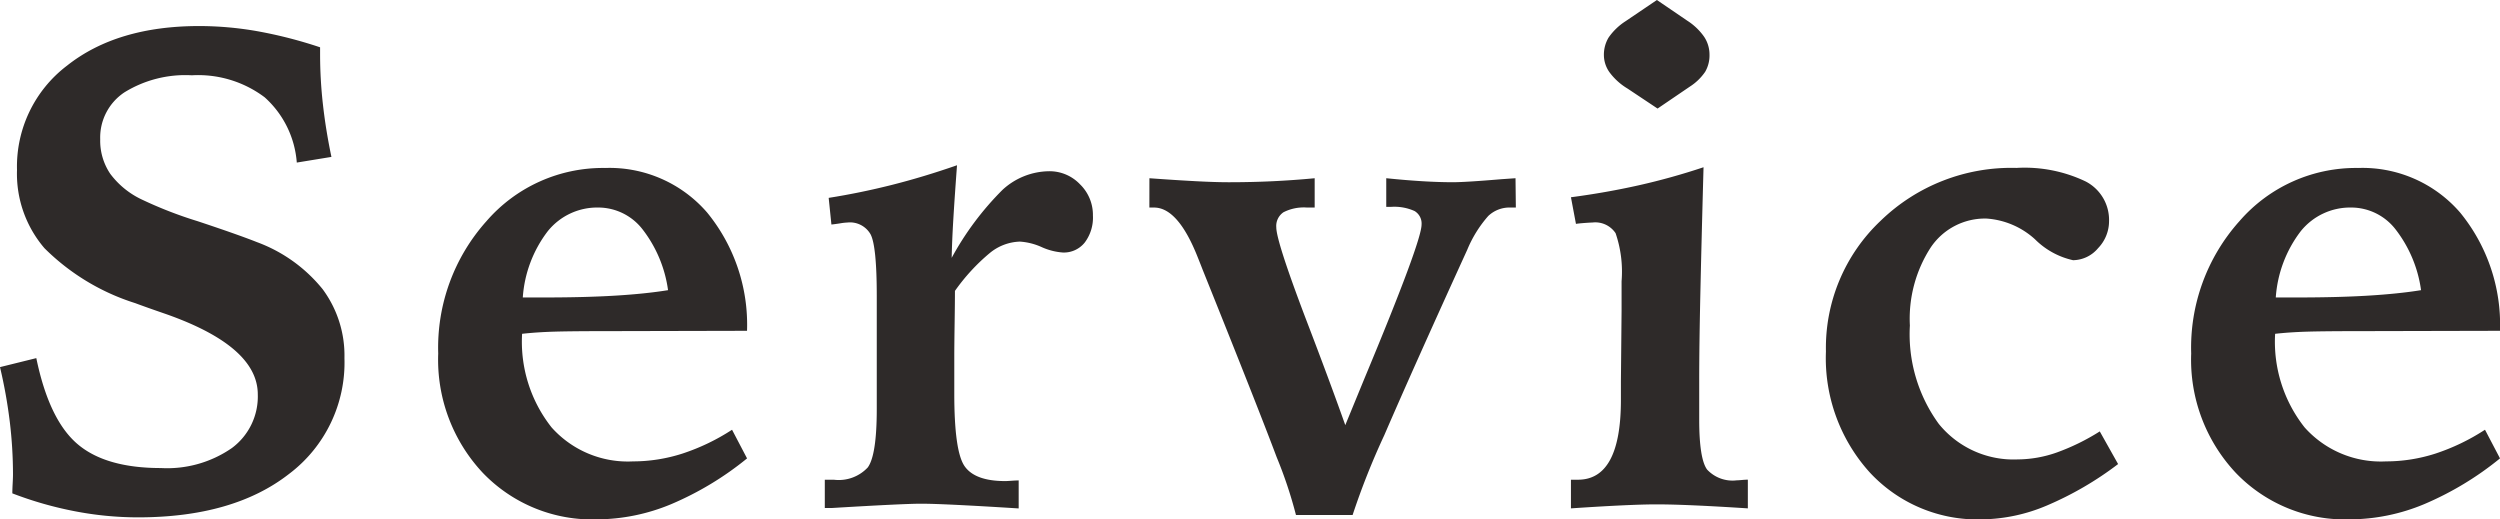 <svg xmlns="http://www.w3.org/2000/svg" width="183.213" height="38.062"><path d="M23.458 3.467v.537a33.047 33.047 0 00.208 3.65q.208 1.868.623 3.845l-2.539.415a7.135 7.135 0 00-2.356-4.785 8.106 8.106 0 00-5.336-1.611 8.5 8.5 0 00-4.932 1.245 3.971 3.971 0 00-1.782 3.442 4.34 4.34 0 00.732 2.527 6.141 6.141 0 002.271 1.868 30.141 30.141 0 004.138 1.611q2.942.977 4.358 1.538a11.131 11.131 0 014.8 3.442 8.163 8.163 0 011.6 5.054 10.217 10.217 0 01-4.077 8.5q-4.076 3.17-11.058 3.17a24.47 24.47 0 01-4.639-.451 26.841 26.841 0 01-4.565-1.308q0-.269.024-.72t.024-.671a32.491 32.491 0 00-.232-3.833A36.283 36.283 0 000 26.904l2.661-.659q.928 4.492 2.991 6.274t6.14 1.782a8.33 8.33 0 005.2-1.465 4.7 4.7 0 001.9-3.931q0-3.516-6.714-5.884-1.489-.513-2.271-.806a16.417 16.417 0 01-6.649-4.026 8.383 8.383 0 01-2.012-5.733 9.282 9.282 0 013.662-7.642Q8.57 1.909 14.6 1.909a24.662 24.662 0 014.26.378 32.83 32.83 0 014.598 1.18zm31.284 20.776l-10.181.024q-2.612 0-3.906.037t-2.393.159a10.122 10.122 0 002.161 6.86 7.487 7.487 0 005.969 2.49 11.84 11.84 0 003.625-.574 15.523 15.523 0 003.631-1.745l1.1 2.1a22.976 22.976 0 01-5.568 3.357 14.318 14.318 0 01-5.422 1.111 11.1 11.1 0 01-8.372-3.406 12.114 12.114 0 01-3.271-8.752 13.885 13.885 0 013.54-9.7 11.292 11.292 0 018.691-3.894 9.46 9.46 0 017.471 3.259 12.976 12.976 0 012.929 8.674zm-5.784-2.978a9.332 9.332 0 00-1.868-4.456 4.112 4.112 0 00-3.235-1.6 4.65 4.65 0 00-3.711 1.733 9 9 0 00-1.831 4.858h1.545q3 0 5.225-.134t3.875-.401zm21.177-9.155q-.171 2.295-.269 3.931t-.122 2.856a21.554 21.554 0 013.735-4.993 5.109 5.109 0 013.418-1.355 3.072 3.072 0 012.246.952 3.128 3.128 0 01.952 2.295 3.034 3.034 0 01-.6 1.978 1.959 1.959 0 01-1.6.732 4.557 4.557 0 01-1.562-.4 4.577 4.577 0 00-1.587-.4 3.636 3.636 0 00-2.2.83 14.337 14.337 0 00-2.563 2.783q0 .781-.024 2.393t-.024 2.441v2.703q0 4.224.757 5.31t2.961 1.09q.146 0 .476-.024t.525-.024v2.048h-.073q-5.444-.342-7.08-.342-1.294 0-6.567.317h-.488v-2.075h.659a2.909 2.909 0 002.49-.9q.659-.9.659-4.3v-8.252q0-3.662-.452-4.529a1.735 1.735 0 00-1.7-.867 4.186 4.186 0 00-.537.061q-.391.061-.635.085l-.2-1.953q2.319-.366 4.639-.952t4.768-1.439zm14.1.952q2.026.146 3.455.22t2.356.073q1.66 0 3.2-.073t3.1-.22v2.148h-.564a3.271 3.271 0 00-1.724.346 1.214 1.214 0 00-.525 1.1q0 1 2.1 6.543 1.833 4.78 2.956 7.957l1.416-3.446q4.175-10.01 4.175-11.255a1.063 1.063 0 00-.513-.989 3.593 3.593 0 00-1.733-.305h-.342v-2.1q1.416.146 2.649.22t2.234.073q.928 0 3.54-.22l1.05-.073.024 2.148h-.415a2.259 2.259 0 00-1.611.623 8.874 8.874 0 00-1.538 2.478q-3.955 8.668-6.079 13.587a54.067 54.067 0 00-2.32 5.847h-4.15a32 32 0 00-1.418-4.248q-1.316-3.515-5.418-13.72-.122-.317-.366-.928-1.44-3.638-3.2-3.638h-.342zM121.426 0l2.222 1.514a4.4 4.4 0 011.233 1.172 2.348 2.348 0 01.4 1.318 2.385 2.385 0 01-.317 1.257 3.882 3.882 0 01-1.123 1.086l-2.366 1.609-2.2-1.465a4.564 4.564 0 01-1.306-1.172 2.184 2.184 0 01-.427-1.27 2.439 2.439 0 01.342-1.294 4.4 4.4 0 011.245-1.2zm3.418 12.256q-.146 5.273-.232 9.2t-.085 6.445v2.856q0 2.856.574 3.65a2.544 2.544 0 002.185.793q.122 0 .378-.024t.427-.024v2.104q-2.246-.146-3.933-.22t-2.781-.073q-.928 0-2.5.073t-3.75.22v-2.1h.513q3.125 0 3.149-5.762v-1.438l.049-5.2v-2.15a8.7 8.7 0 00-.439-3.516 1.786 1.786 0 00-1.709-.781q-.171 0-.781.049-.269.024-.415.049l-.367-1.951q2.588-.342 4.98-.879a48.7 48.7 0 004.737-1.321zm29.038 19.36l1.343 2.393a24.269 24.269 0 01-5.225 3.04 12.573 12.573 0 01-4.736 1.013 10.764 10.764 0 01-8.24-3.442 12.475 12.475 0 01-3.21-8.862 12.8 12.8 0 014-9.57 13.746 13.746 0 019.961-3.882 10.369 10.369 0 015.066.989 3.172 3.172 0 011.721 2.917 2.852 2.852 0 01-.806 1.978 2.431 2.431 0 01-1.831.879 5.687 5.687 0 01-2.783-1.526 5.855 5.855 0 00-3.564-1.526 4.788 4.788 0 00-4.089 2.124 9.6 9.6 0 00-1.523 5.715 11.15 11.15 0 002.112 7.2 7.051 7.051 0 005.8 2.612 8.725 8.725 0 002.867-.512 16.072 16.072 0 003.137-1.54zm29.331-7.373l-10.181.024q-2.612 0-3.906.037t-2.393.159a10.122 10.122 0 002.161 6.86 7.487 7.487 0 005.969 2.49 11.84 11.84 0 003.625-.574 15.523 15.523 0 003.625-1.746l1.1 2.1a22.976 22.976 0 01-5.566 3.358 14.318 14.318 0 01-5.42 1.111 11.1 11.1 0 01-8.374-3.406 12.114 12.114 0 01-3.271-8.752 13.885 13.885 0 013.54-9.7 11.292 11.292 0 018.691-3.894 9.46 9.46 0 017.471 3.259 12.976 12.976 0 012.929 8.674zm-5.786-2.979a9.332 9.332 0 00-1.869-4.455 4.112 4.112 0 00-3.235-1.6 4.65 4.65 0 00-3.711 1.733 9 9 0 00-1.831 4.858h1.538q3 0 5.225-.134t3.883-.401z" fill="#2e2a29"/></svg>